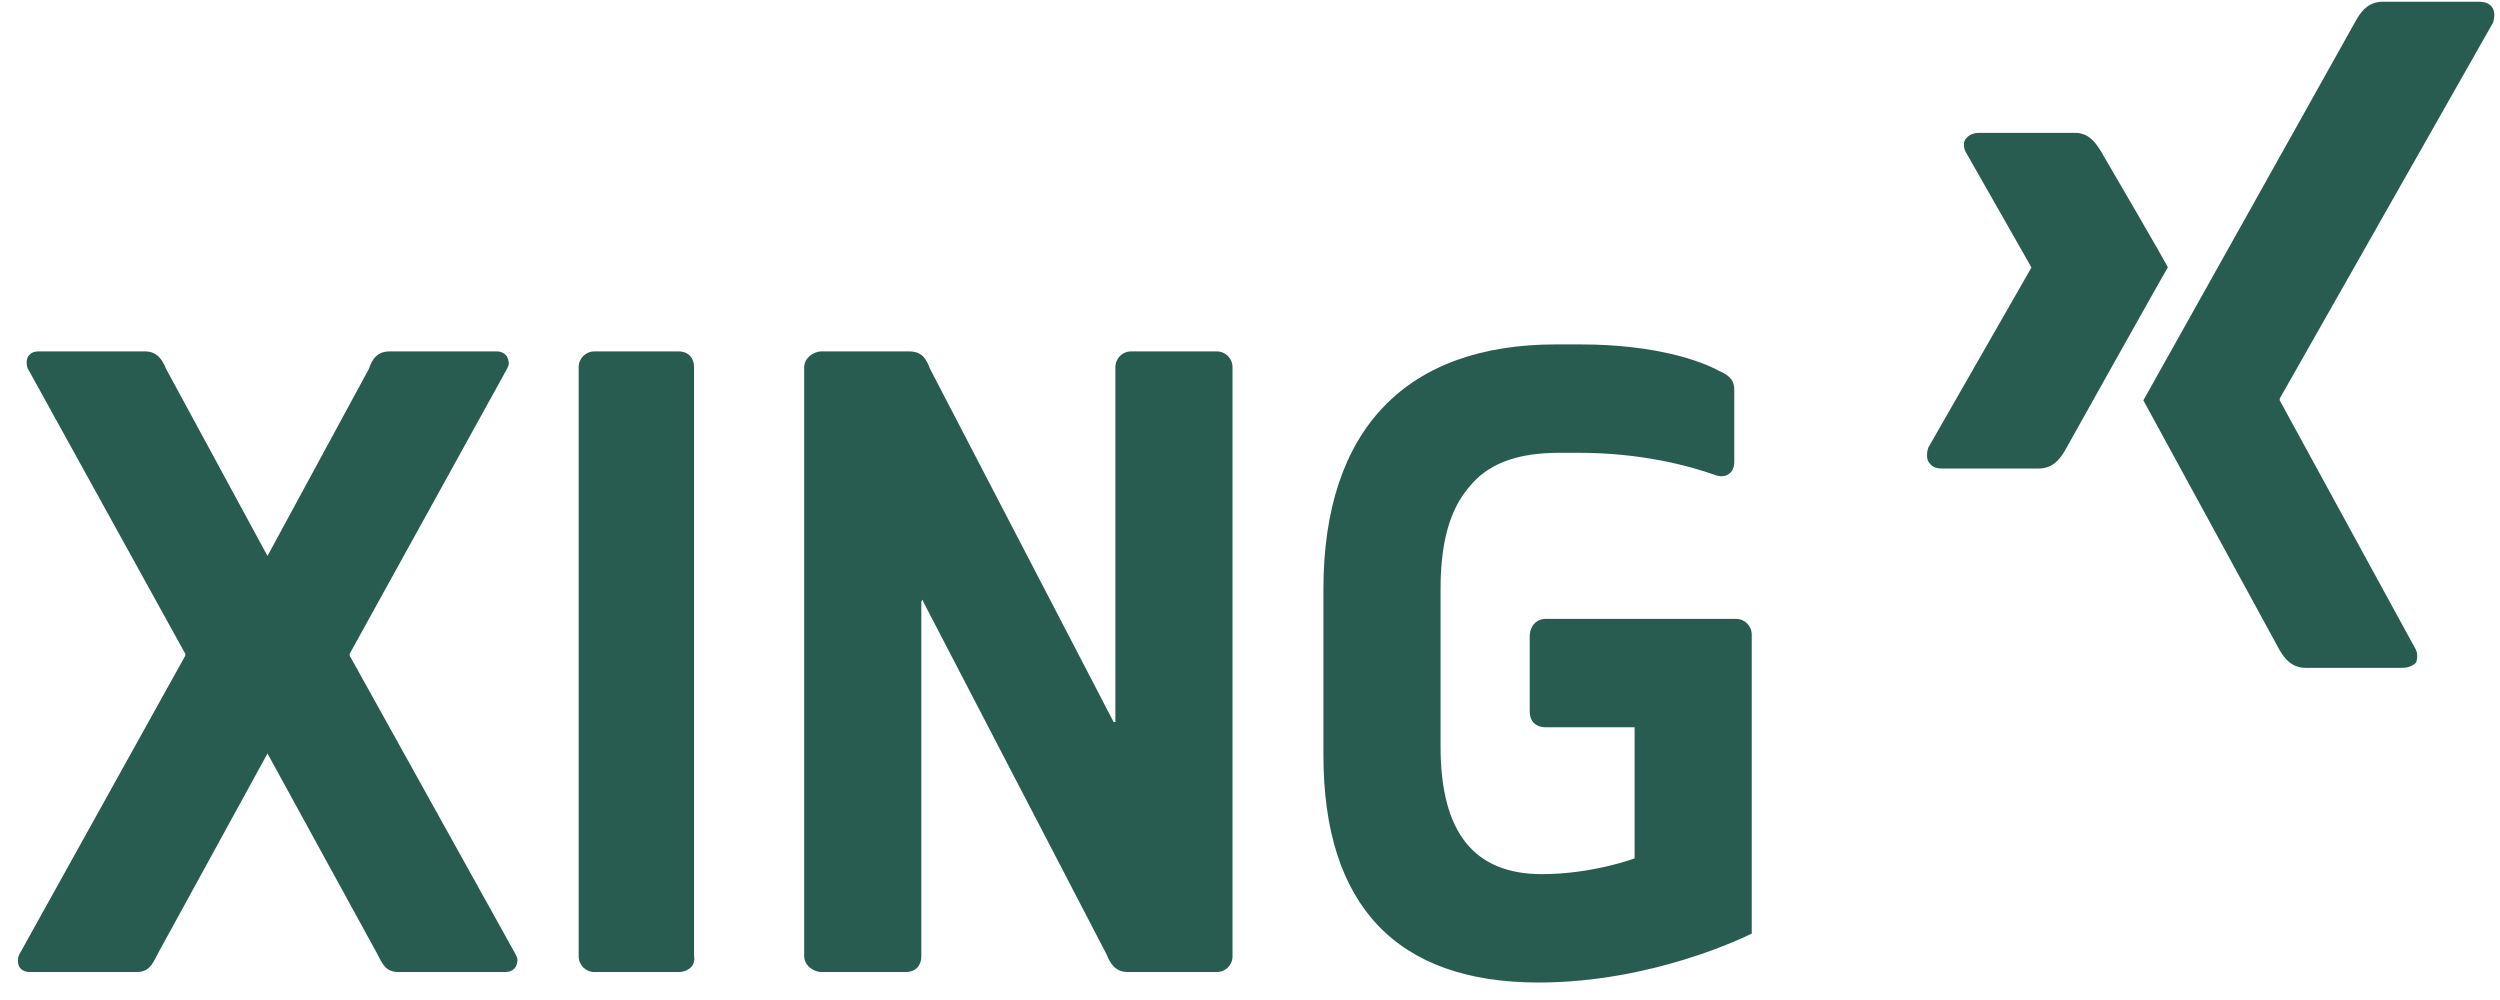 <svg xmlns="http://www.w3.org/2000/svg" viewBox="0 0 143 57" width="100" height="40"><title>Xing_logo</title><style>		.s0 { fill: #295c51 } 	</style><g id="layer1"><path id="path19359" class="s0" d="m113.2 7.5c-0.3 0-0.6 0.1-0.8 0.4-0.1 0.2-0.1 0.5 0.1 0.8l3.7 6.5q0 0 0 0l-5.9 10.3c-0.1 0.3-0.1 0.6 0 0.8 0.2 0.3 0.4 0.4 0.8 0.4h5.5c0.8 0 1.2-0.5 1.5-1 0 0 5.7-10.2 5.9-10.5 0-0.1-3.8-6.6-3.8-6.6-0.3-0.5-0.7-1.1-1.5-1.1zm-24.2 12.1c-8.6 0-13.3 4.9-13.3 14v9.5c0 8.6 4.2 13 12.3 13 6.5 0 11.8-2.6 12.2-2.8v-17.1c0-0.5-0.4-0.9-0.9-0.9h-10.9c-0.5 0-0.9 0.4-0.9 1v4.3c0 0.6 0.4 0.9 0.9 0.9h5.1q0 0 0 0.1v7.3q0 0.1 0 0.1c0 0-2.4 0.9-5.3 0.9-3.9 0-5.8-2.4-5.8-7.3v-9c0-2.6 0.5-4.5 1.6-5.8 1.1-1.4 2.8-2 5.2-2h1.1c3.5 0 6.2 0.7 7.9 1.3 0.3 0.1 0.6 0 0.7-0.1q0.3-0.2 0.3-0.7v-4.1c0-0.5-0.2-0.8-0.9-1.1-0.9-0.5-3.5-1.5-7.9-1.5zm-86.8 0.4q-0.4 0-0.6 0.3c-0.1 0.2-0.1 0.5 0 0.7l9 16.3q0 0 0 0.1l-9.5 17.1c-0.1 0.2-0.1 0.5 0 0.7q0.2 0.3 0.6 0.3h6.1c0.7 0 0.9-0.4 1.2-1l6.3-11.5q0 0 0 0 0 0 0 0c0 0 6.3 11.5 6.3 11.5 0.3 0.6 0.5 1 1.2 1h6.1q0.4 0 0.6-0.3 0.1-0.2 0.1-0.4 0-0.1-0.1-0.3c0 0-9.5-17.1-9.5-17.1q0 0 0-0.1 0 0 0 0l9-16.3q0.1-0.2 0.1-0.3 0-0.2-0.1-0.4-0.2-0.3-0.6-0.3h-6.1c-0.7 0-1 0.4-1.2 1l-5.8 10.7q0 0 0 0 0 0 0 0c0 0-5.8-10.7-5.8-10.7-0.2-0.5-0.5-1-1.2-1zm31.8 0c-0.5 0-0.9 0.4-0.9 0.9v33.7c0 0.5 0.4 0.9 0.9 0.9h4.8c0.6 0 1-0.4 0.9-0.9v-33.7c0-0.5-0.3-0.9-0.9-0.9zm13 0c-0.5 0-1 0.4-1 0.9v33.7c0 0.5 0.5 0.9 1 0.9h4.8c0.6 0 0.9-0.4 0.9-0.9v-20.3q0 0 0.1-0.1 0 0.1 0 0.1c0 0 10.5 20.2 10.5 20.2 0.2 0.5 0.5 1 1.2 1h5.1c0.5 0 0.9-0.4 0.9-0.9v-33.7c0-0.5-0.4-0.9-0.9-0.9h-4.9c-0.5 0-0.9 0.4-0.9 0.9v20.3q0 0 0 0 0 0-0.1 0c0 0-10.5-20.2-10.5-20.2-0.2-0.5-0.4-1-1.2-1z"></path><path id="path19375" class="s0" d="m136.3 0c-0.8 0-1.2 0.5-1.5 1 0 0-11.8 21.1-12.2 21.8 0 0 7.8 14.3 7.8 14.3 0.3 0.5 0.7 1 1.5 1h5.5q0.5 0 0.8-0.3c0.1-0.3 0.1-0.6-0.1-0.9l-7.7-14.1q0-0.1 0-0.1l12.2-21.5c0.1-0.3 0.1-0.6 0-0.8q-0.2-0.4-0.8-0.4z"></path></g></svg>
